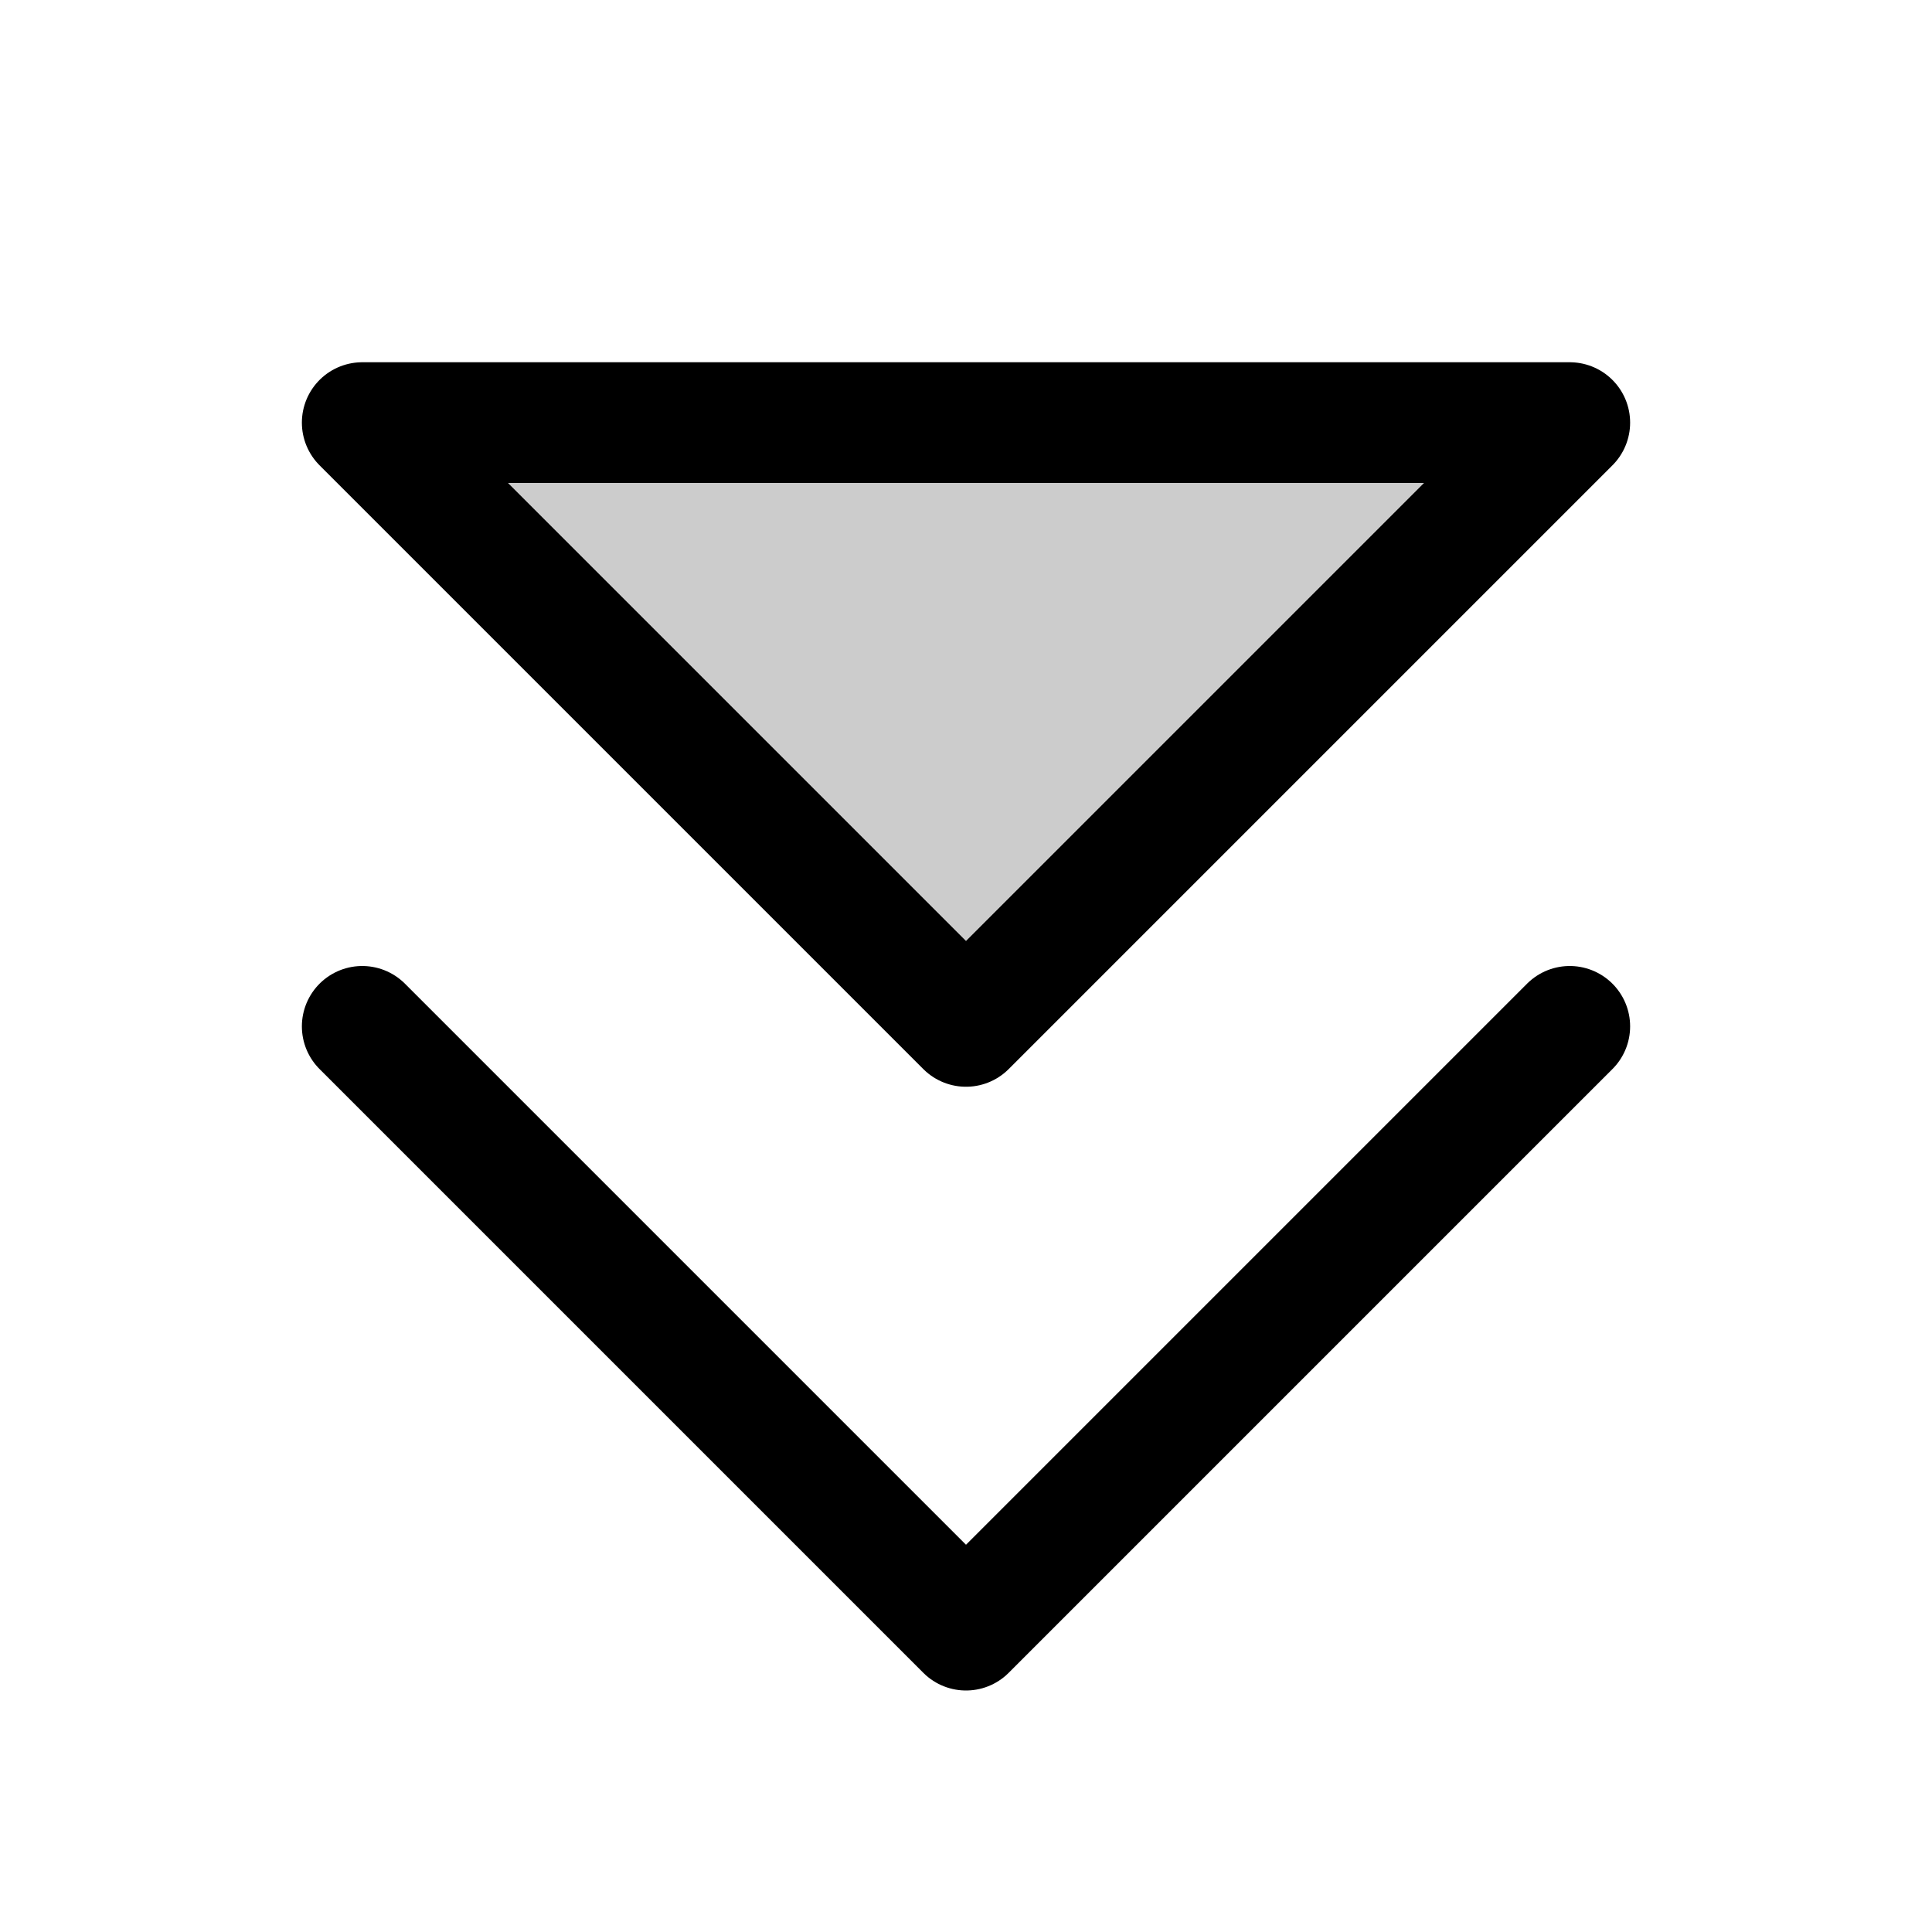 <svg xmlns="http://www.w3.org/2000/svg" viewBox="0 0 256 256"><rect width="256" height="256" fill="none"/><polygon points="208 56 128 136 48 56 208 56" opacity="0.2"/><polyline points="208 136 128 216 48 136" fill="none" stroke="currentColor" stroke-linecap="round" stroke-linejoin="round" stroke-width="16"/><polygon points="208 56 128 136 48 56 208 56" fill="none" stroke="currentColor" stroke-linecap="round" stroke-linejoin="round" stroke-width="16"/></svg>
